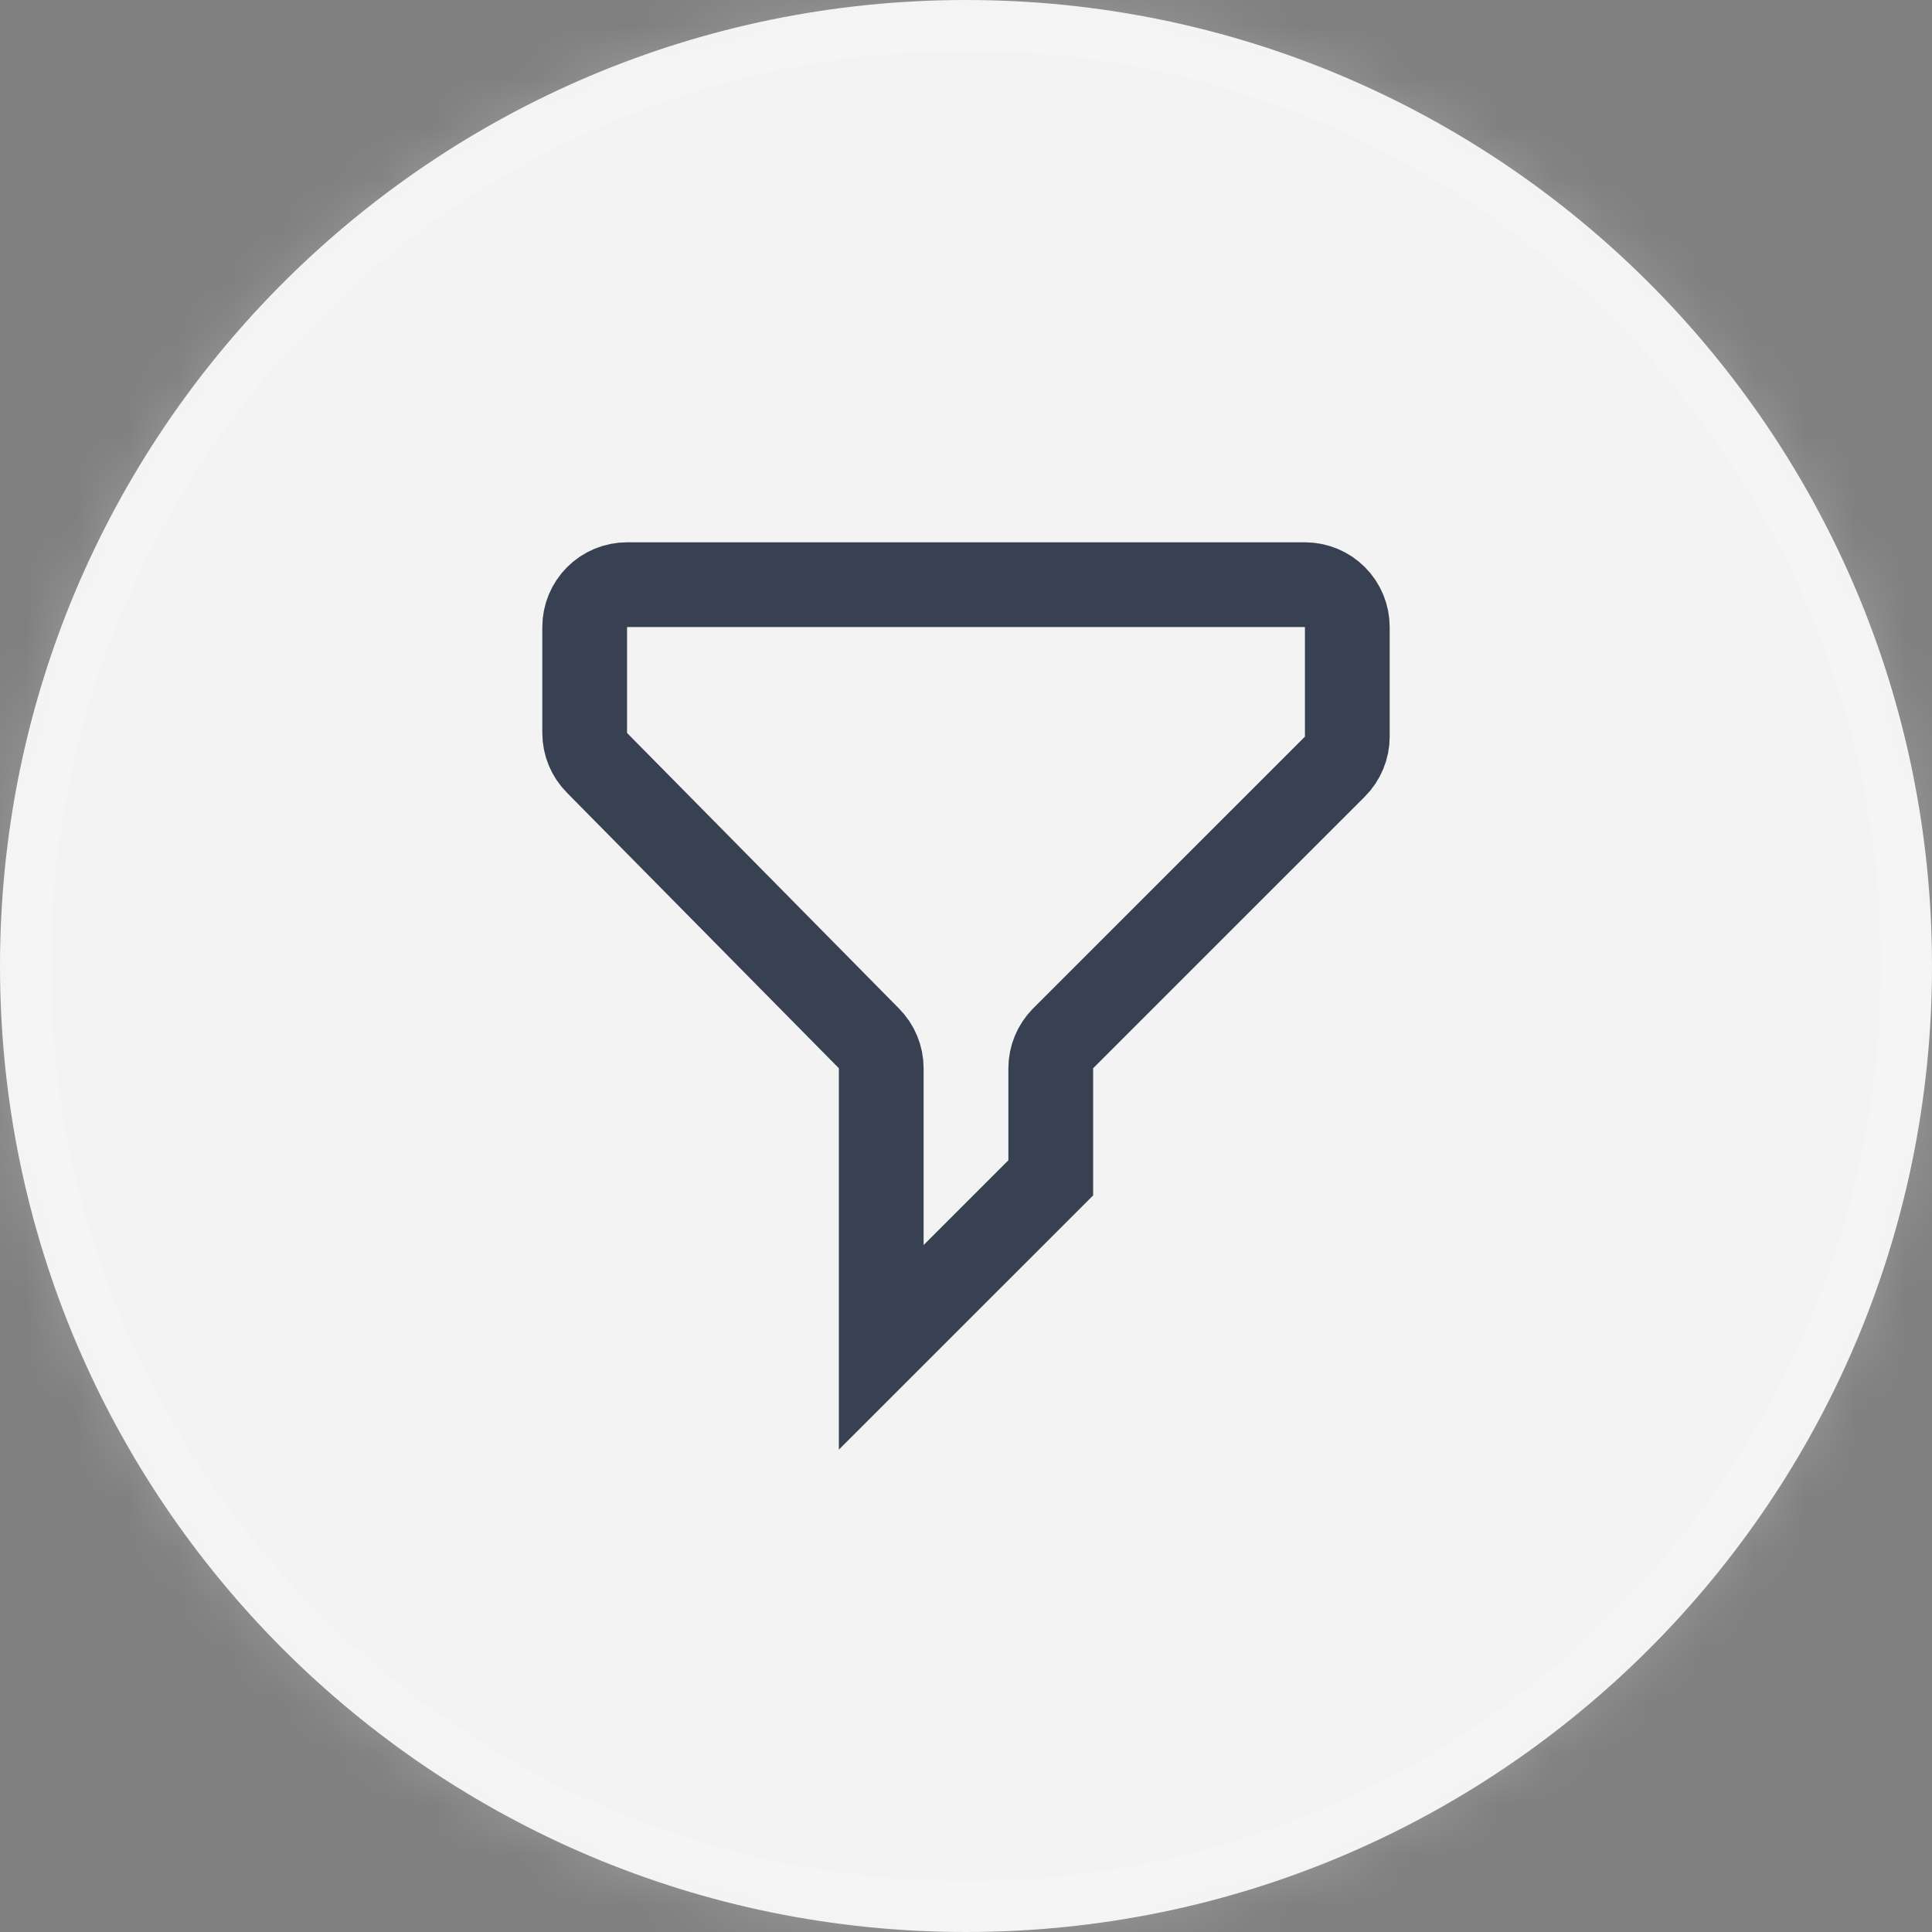 <svg width="38" height="38" viewBox="0 0 38 38" fill="none" xmlns="http://www.w3.org/2000/svg">
<rect x="0" y="0" width="38" height="38" fill="#808080" stroke="none"/>
<mask id="path-1-inside-1_349_13" fill="white">
<path d="M0 19C0 8.507 8.507 0 19 0V0C29.493 0 38 8.507 38 19V19C38 29.493 29.493 38 19 38V38C8.507 38 0 29.493 0 19V19Z"/>
</mask>
<path d="M0 19C0 8.507 8.507 0 19 0V0C29.493 0 38 8.507 38 19V19C38 29.493 29.493 38 19 38V38C8.507 38 0 29.493 0 19V19Z" fill="white" fill-opacity="0.9"/>
<path d="M19 38V37C9.059 37 1 28.941 1 19H0H-1C-1 30.046 7.954 39 19 39V38ZM38 19H37C37 28.941 28.941 37 19 37V38V39C30.046 39 39 30.046 39 19H38ZM19 0V1C28.941 1 37 9.059 37 19H38H39C39 7.954 30.046 -1 19 -1V0ZM19 0V-1C7.954 -1 -1 7.954 -1 19H0H1C1 9.059 9.059 1 19 1V0Z" fill="white" fill-opacity="0.2" mask="url(#path-1-inside-1_349_13)"/>
<path d="M11.5 12.333C11.5 12.112 11.588 11.9 11.744 11.744C11.9 11.588 12.112 11.5 12.333 11.5H25.667C25.888 11.5 26.1 11.588 26.256 11.744C26.412 11.9 26.5 12.112 26.5 12.333V14.488C26.5 14.709 26.412 14.921 26.256 15.078L20.911 20.422C20.755 20.579 20.667 20.791 20.667 21.012V23.167L17.333 26.5V21.012C17.333 20.791 17.245 20.579 17.089 20.422L11.744 15.006C11.588 14.85 11.5 14.638 11.5 14.417V12.333Z" stroke="#374151" stroke-width="1.667"/>
</svg>
